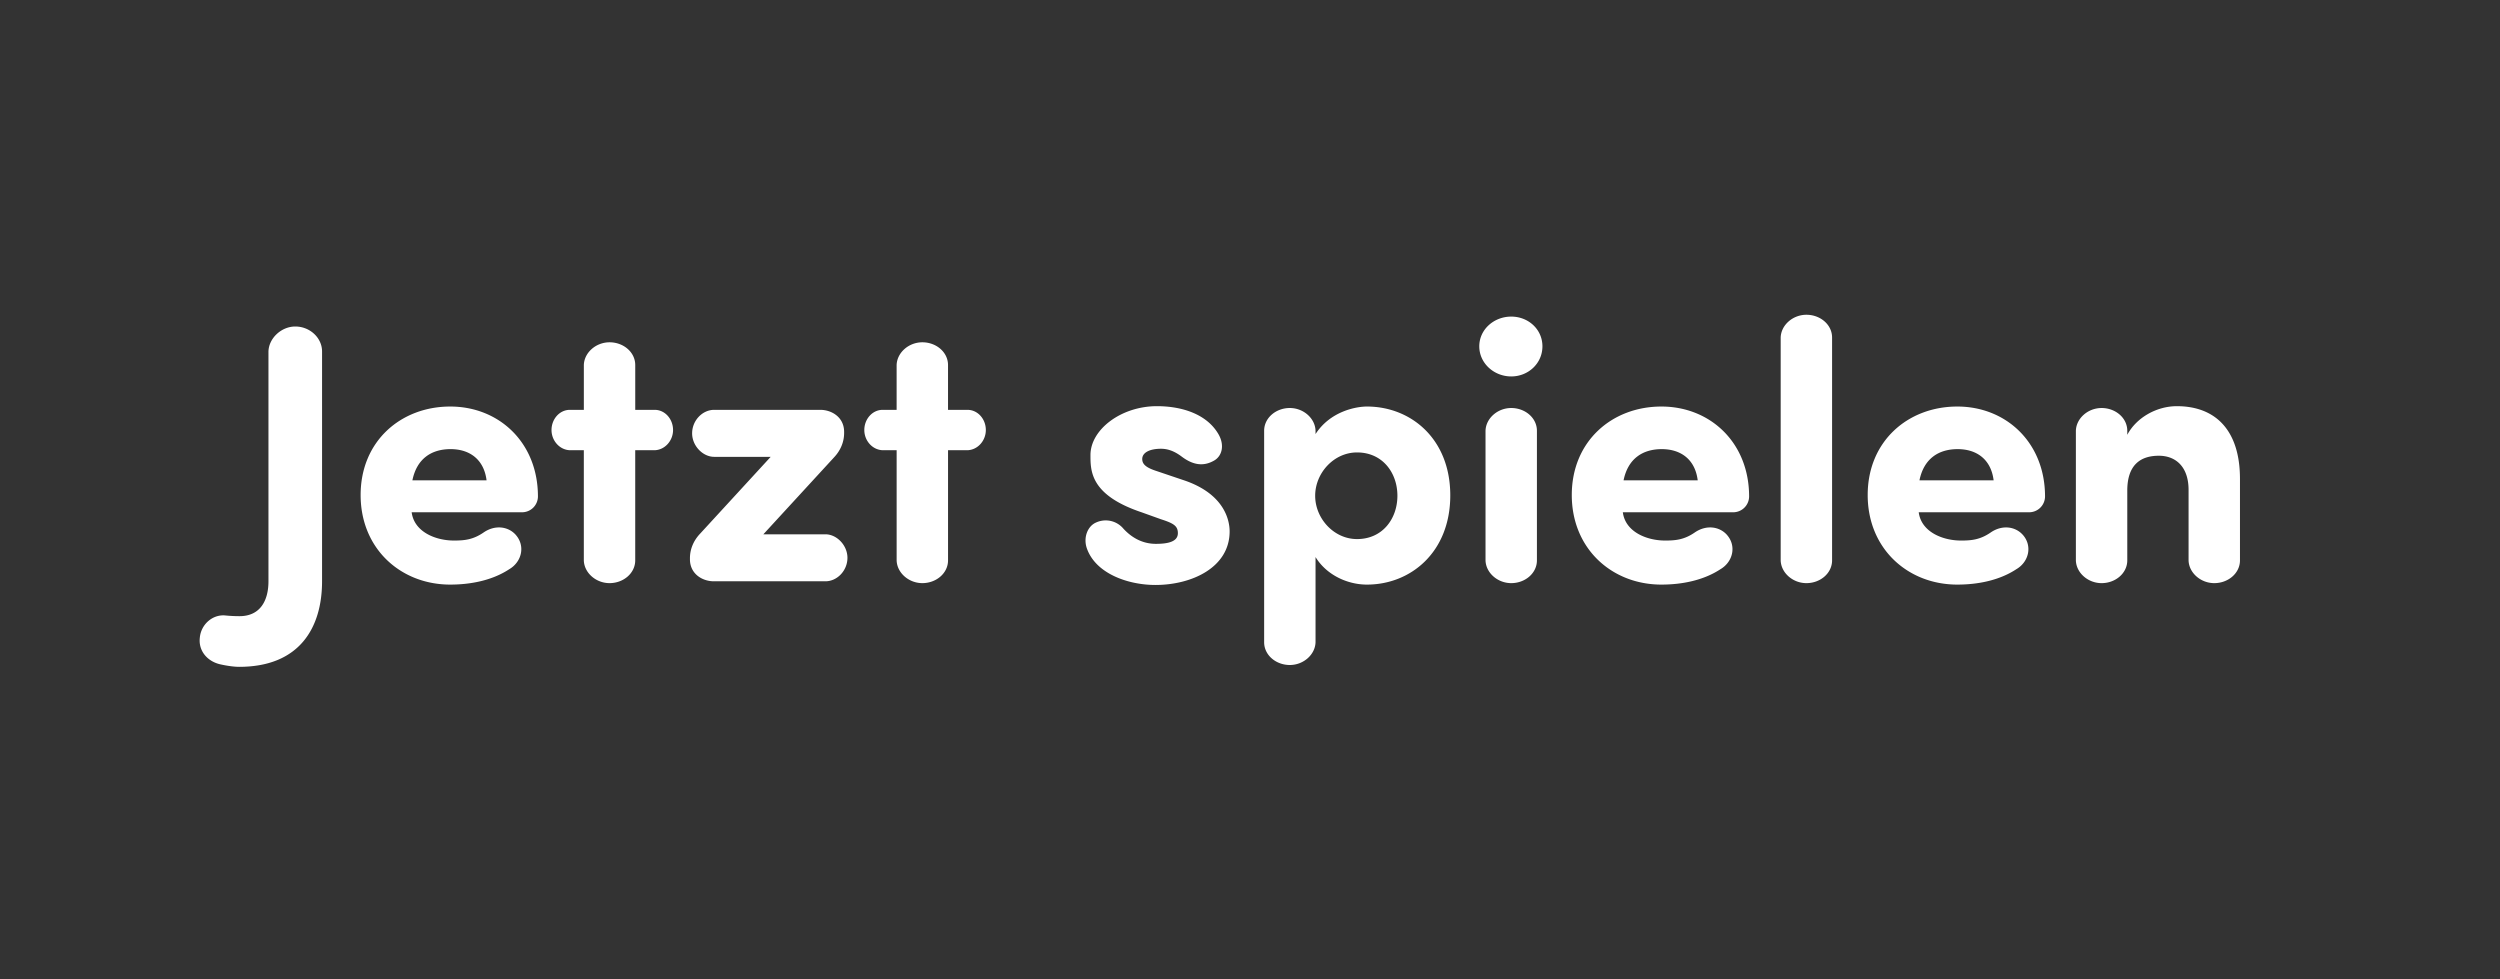 <svg width="143" height="56" viewBox="0 0 143 56" xmlns="http://www.w3.org/2000/svg"><rect x="0" y="0" width="143" height="56" fill="#333333" stroke="none"/><path d="M12.879 35.203c-.736-.063-1.386.525-1.45 1.281-.084.756.441 1.344 1.155 1.512.463.105.861.147 1.093.147 3.465 0 4.745-2.247 4.745-4.893V20.104c0-.777-.692-1.428-1.532-1.428-.799 0-1.513.672-1.534 1.428V33.25c0 1.092-.461 1.995-1.659 1.995-.063 0-.42 0-.818-.042zm10.71-7.728c.252-1.239 1.091-1.785 2.184-1.785 1.091 0 1.91.588 2.058 1.785zm5.922 3.129c-.42-.483-1.177-.609-1.848-.147-.61.42-1.114.462-1.701.462-1.03 0-2.268-.483-2.415-1.617h6.32a.91.91 0 0 0 .903-.903c0-3.087-2.226-5.145-5.018-5.145-2.814 0-5.124 1.974-5.124 5.061 0 3.087 2.31 5.124 5.123 5.124 1.155 0 2.394-.231 3.381-.882.714-.42.924-1.323.378-1.953zm3.086-7.161c-.587 0-1.05.525-1.05 1.155 0 .609.463 1.134 1.05 1.155h.798v6.3c.021.714.694 1.302 1.47 1.302.798 0 1.47-.567 1.47-1.302v-6.3h1.114c.587-.021 1.05-.546 1.05-1.155 0-.63-.463-1.155-1.05-1.155h-1.113v-2.562c0-.735-.672-1.302-1.47-1.302-.777 0-1.45.588-1.47 1.302v2.562zm15.1 2.73c.42-.441.587-.945.587-1.407v-.063c0-.84-.713-1.26-1.364-1.26h-6.07c-.672 0-1.26.609-1.26 1.344 0 .714.61 1.344 1.26 1.344h3.234l-4.032 4.389c-.42.441-.587.945-.587 1.407v.063c0 .84.713 1.26 1.364 1.26h6.385c.672 0 1.26-.609 1.26-1.344 0-.714-.61-1.344-1.26-1.344h-3.55zm2.792-2.73c-.587 0-1.05.525-1.05 1.155 0 .609.462 1.134 1.05 1.155h.799v6.3c.02.714.693 1.302 1.47 1.302.797 0 1.47-.567 1.47-1.302v-6.3h1.112c.588-.021 1.05-.546 1.05-1.155 0-.63-.462-1.155-1.05-1.155h-1.113v-2.562c0-.735-.671-1.302-1.47-1.302-.776 0-1.448.588-1.47 1.302v2.562zm11.677 7.917c.504 1.449 2.352 2.1 3.927 2.1 2.057 0 4.242-.987 4.242-3.066 0-.63-.294-2.163-2.667-2.94l-1.492-.504c-.588-.189-.84-.378-.84-.693 0-.378.442-.588 1.072-.588.377 0 .755.126 1.175.441.61.462 1.219.609 1.87.231.44-.252.608-.861.251-1.491-.671-1.176-2.12-1.617-3.527-1.617-2.059 0-3.802 1.344-3.802 2.793 0 .903-.02 2.289 2.92 3.276l1.112.399c.715.231.967.378.967.798 0 .504-.61.609-1.26.609-.694 0-1.324-.294-1.849-.861a1.322 1.322 0 0 0-1.575-.357c-.482.21-.734.861-.524 1.47zm13.083-6.531v-.189c-.021-.714-.694-1.302-1.47-1.302-.798 0-1.47.567-1.47 1.302v12.096c0 .735.672 1.302 1.47 1.302.776 0 1.449-.588 1.47-1.302v-4.872c.63 1.029 1.827 1.575 2.94 1.575 2.499 0 4.767-1.848 4.767-5.103s-2.269-5.082-4.767-5.082c-.63 0-2.1.273-2.94 1.575zm4.683 3.528c0 1.302-.84 2.478-2.31 2.478-1.323 0-2.394-1.176-2.394-2.478 0-1.302 1.07-2.478 2.394-2.478 1.47 0 2.31 1.176 2.31 2.478zm4.683-8.547c0 .966.84 1.722 1.827 1.722s1.785-.756 1.785-1.722-.799-1.701-1.785-1.701c-.987 0-1.827.735-1.827 1.701zm3.297 4.83c0-.735-.672-1.302-1.47-1.302-.777 0-1.45.588-1.47 1.302v7.413c.02.714.693 1.302 1.47 1.302.798 0 1.47-.567 1.47-1.302zm4.956 2.835c.252-1.239 1.092-1.785 2.184-1.785 1.091 0 1.91.588 2.057 1.785zm5.922 3.129c-.42-.483-1.177-.609-1.849-.147-.609.42-1.112.462-1.7.462-1.03 0-2.269-.483-2.415-1.617h6.32a.91.91 0 0 0 .903-.903c0-3.087-2.226-5.145-5.019-5.145-2.814 0-5.124 1.974-5.124 5.061 0 3.087 2.31 5.124 5.124 5.124 1.156 0 2.394-.231 3.382-.882.713-.42.923-1.323.377-1.953zm6.005-11.298c0-.735-.671-1.302-1.47-1.302-.776 0-1.449.588-1.47 1.302v12.747c.021.714.694 1.302 1.47 1.302.799 0 1.47-.567 1.47-1.302zm4.998 8.169c.252-1.239 1.092-1.785 2.184-1.785 1.093 0 1.911.588 2.058 1.785zm5.922 3.129c-.42-.483-1.175-.609-1.847-.147-.61.42-1.114.462-1.701.462-1.03 0-2.269-.483-2.416-1.617h6.322a.91.91 0 0 0 .903-.903c0-3.087-2.227-5.145-5.02-5.145-2.814 0-5.124 1.974-5.124 5.061 0 3.087 2.31 5.124 5.125 5.124 1.155 0 2.394-.231 3.38-.882.715-.42.924-1.323.379-1.953zm5.965-5.964c0-.735-.673-1.302-1.47-1.302-.777 0-1.45.588-1.47 1.302v7.413c.02.714.693 1.302 1.47 1.302.797 0 1.47-.567 1.47-1.302v-3.99c0-1.491.776-1.995 1.805-1.995.987 0 1.701.651 1.701 1.953v4.032c.021.714.693 1.302 1.47 1.302.798 0 1.47-.567 1.47-1.302v-4.662c0-2.793-1.407-4.158-3.612-4.158-1.154 0-2.31.651-2.834 1.638z" fill="#fff"/></svg>